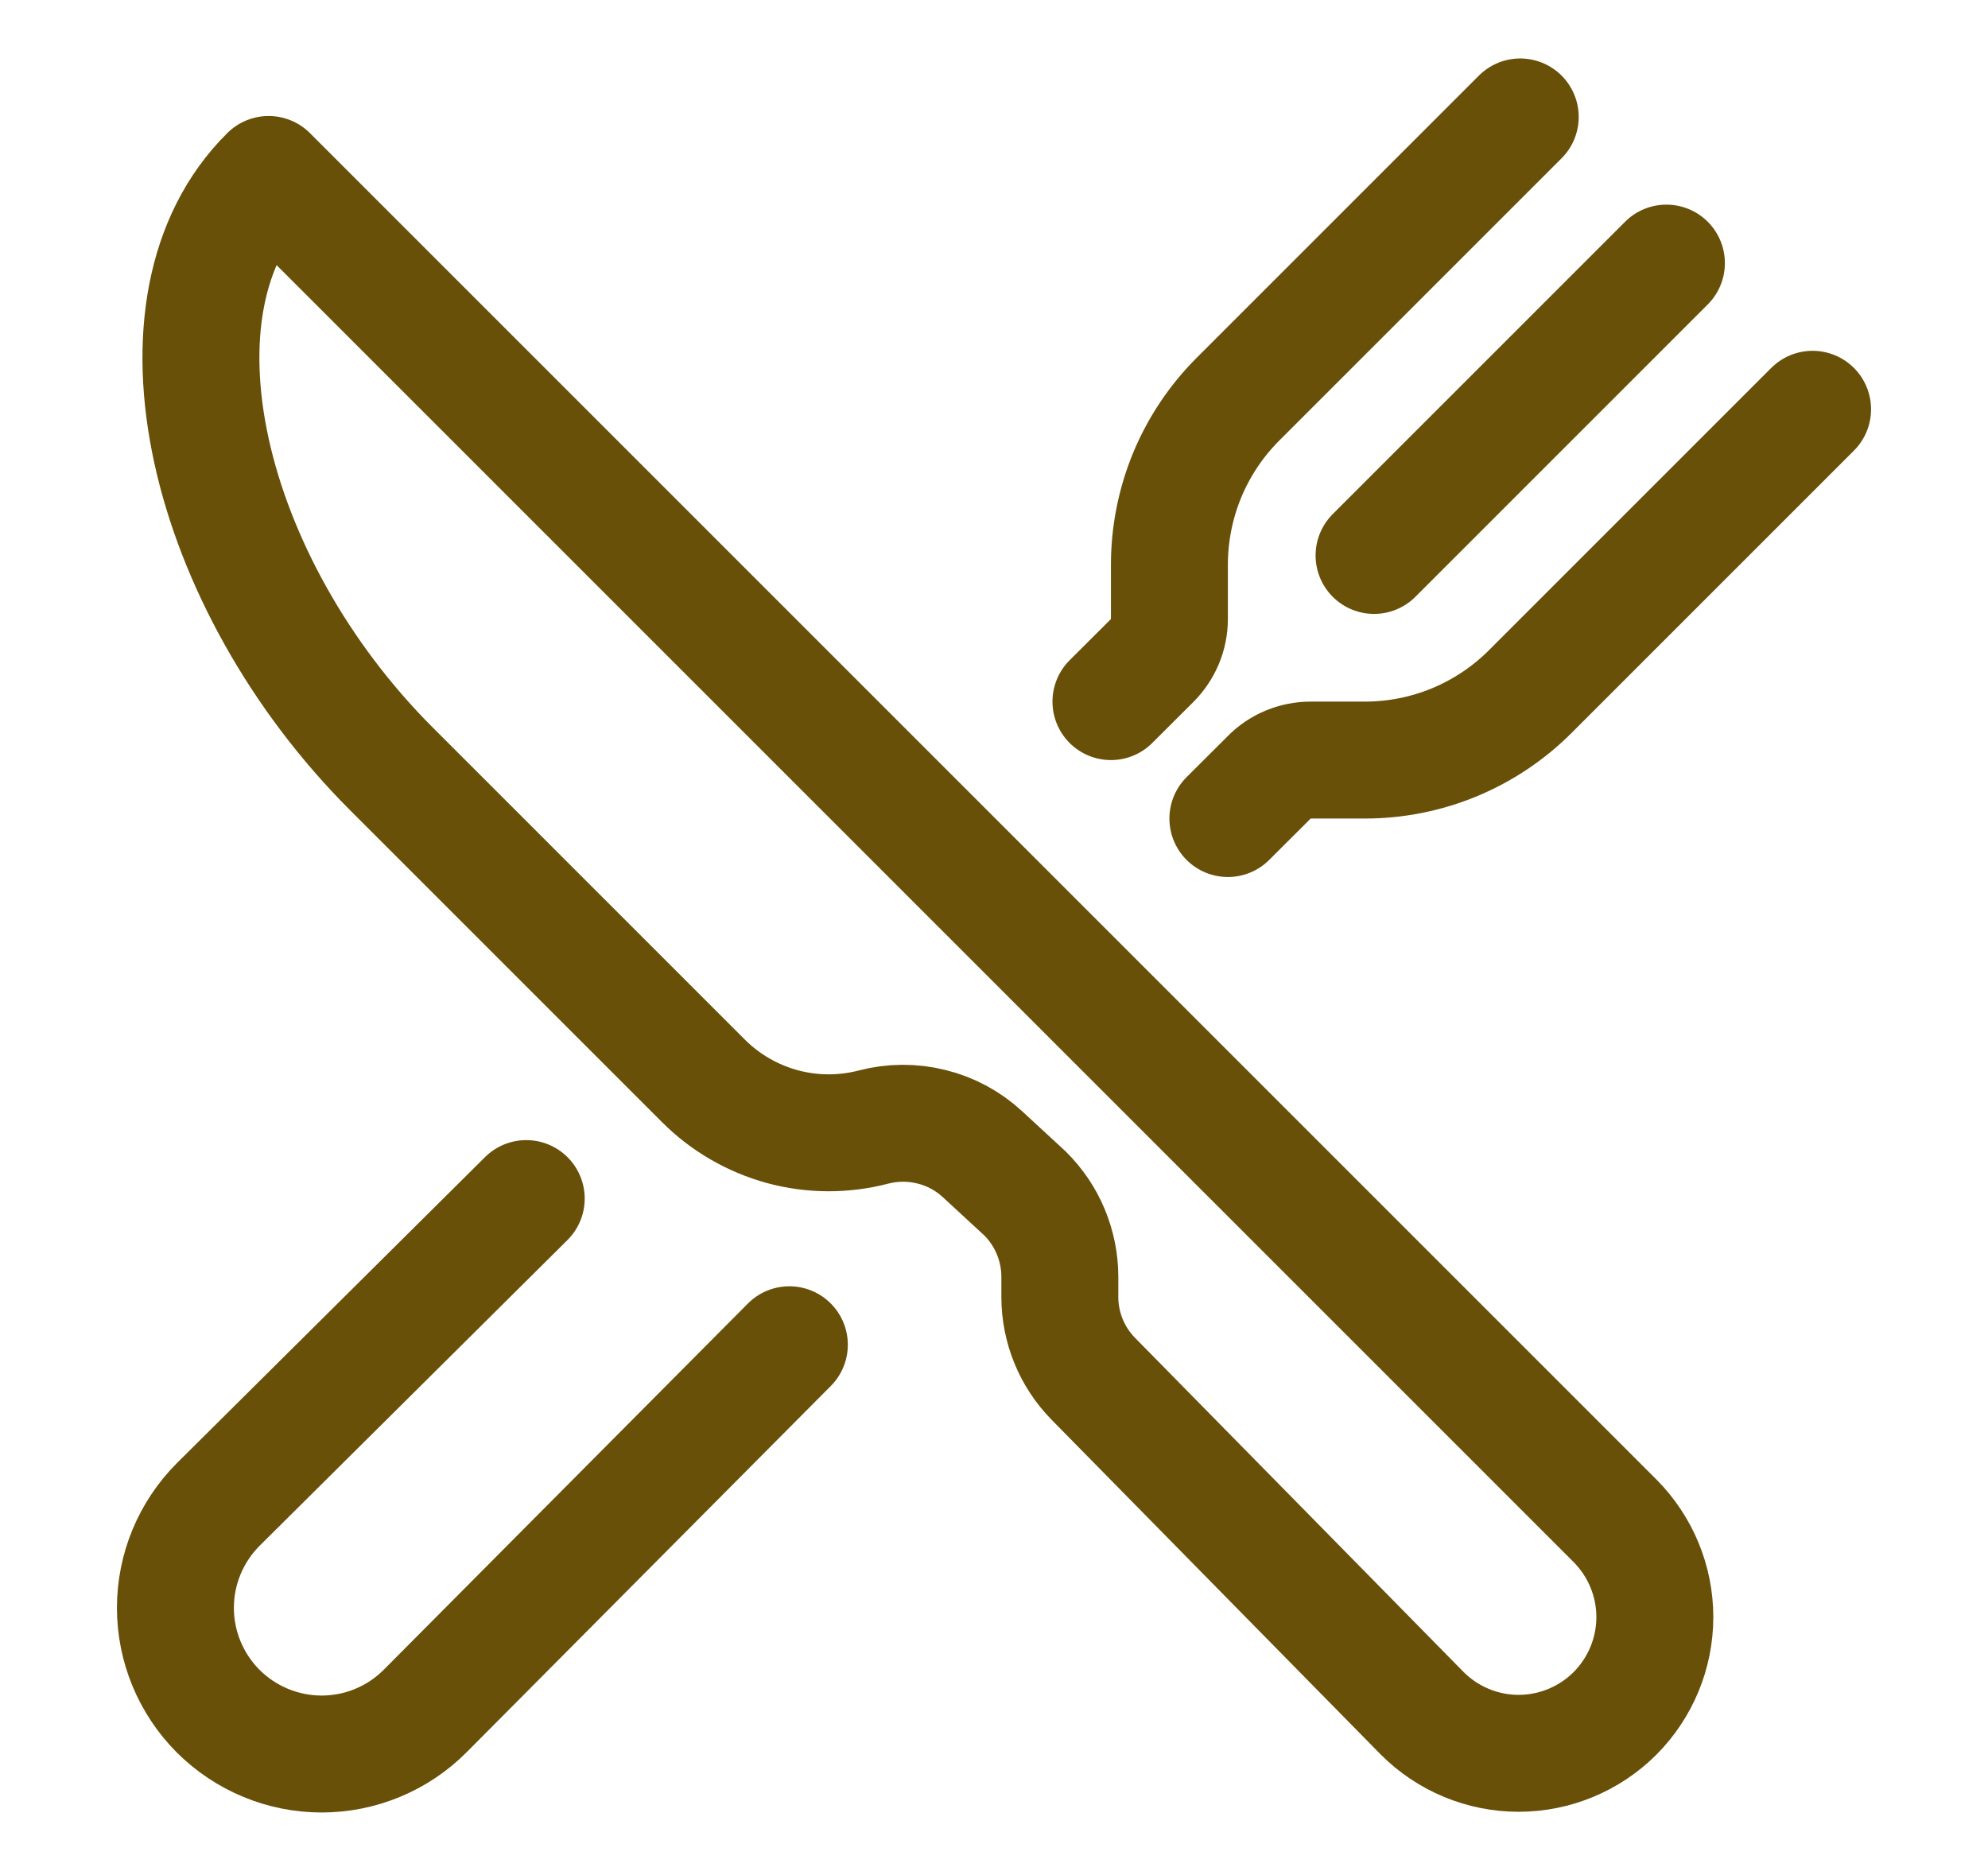 <svg xmlns="http://www.w3.org/2000/svg" width="17" height="16" viewBox="0 0 17 16" fill="none">
  <path d="M2.297 1.492L13.81 13.005C14.028 13.224 14.151 13.52 14.151 13.829C14.151 14.138 14.028 14.434 13.81 14.653C13.591 14.871 13.295 14.994 12.986 14.994C12.677 14.994 12.381 14.871 12.163 14.653L9.35 11.792C9.166 11.605 9.063 11.353 9.063 11.091V10.918C9.063 10.786 9.036 10.655 8.985 10.532C8.934 10.41 8.859 10.299 8.765 10.206L8.402 9.871C8.279 9.757 8.129 9.676 7.966 9.636C7.803 9.595 7.633 9.596 7.471 9.638C7.215 9.705 6.946 9.704 6.691 9.635C6.435 9.565 6.203 9.431 6.016 9.244L3.346 6.574C1.762 4.99 1.179 2.598 2.297 1.492Z" stroke="#695009" stroke-linejoin="round"/>
  <path d="M13 1L10.586 3.414C10.4 3.6 10.253 3.82 10.152 4.063C10.052 4.306 10 4.566 10 4.828V5.293C10 5.359 9.987 5.424 9.962 5.484C9.937 5.545 9.9 5.6 9.854 5.647L9.5 6M10.5 7L10.854 6.647C10.9 6.6 10.955 6.563 11.016 6.538C11.077 6.513 11.142 6.5 11.207 6.5H11.672C11.934 6.5 12.195 6.448 12.437 6.348C12.68 6.247 12.9 6.1 13.086 5.914L15.5 3.5M14.25 2.25L11.75 4.75M6.75 11.5L3.634 14.634C3.4 14.868 3.082 15 2.75 15C2.419 15 2.101 14.868 1.866 14.634C1.632 14.399 1.5 14.082 1.5 13.75C1.5 13.418 1.632 13.101 1.866 12.866L4.5 10.25" stroke="#695009" stroke-linecap="round" stroke-linejoin="round"/>
</svg>